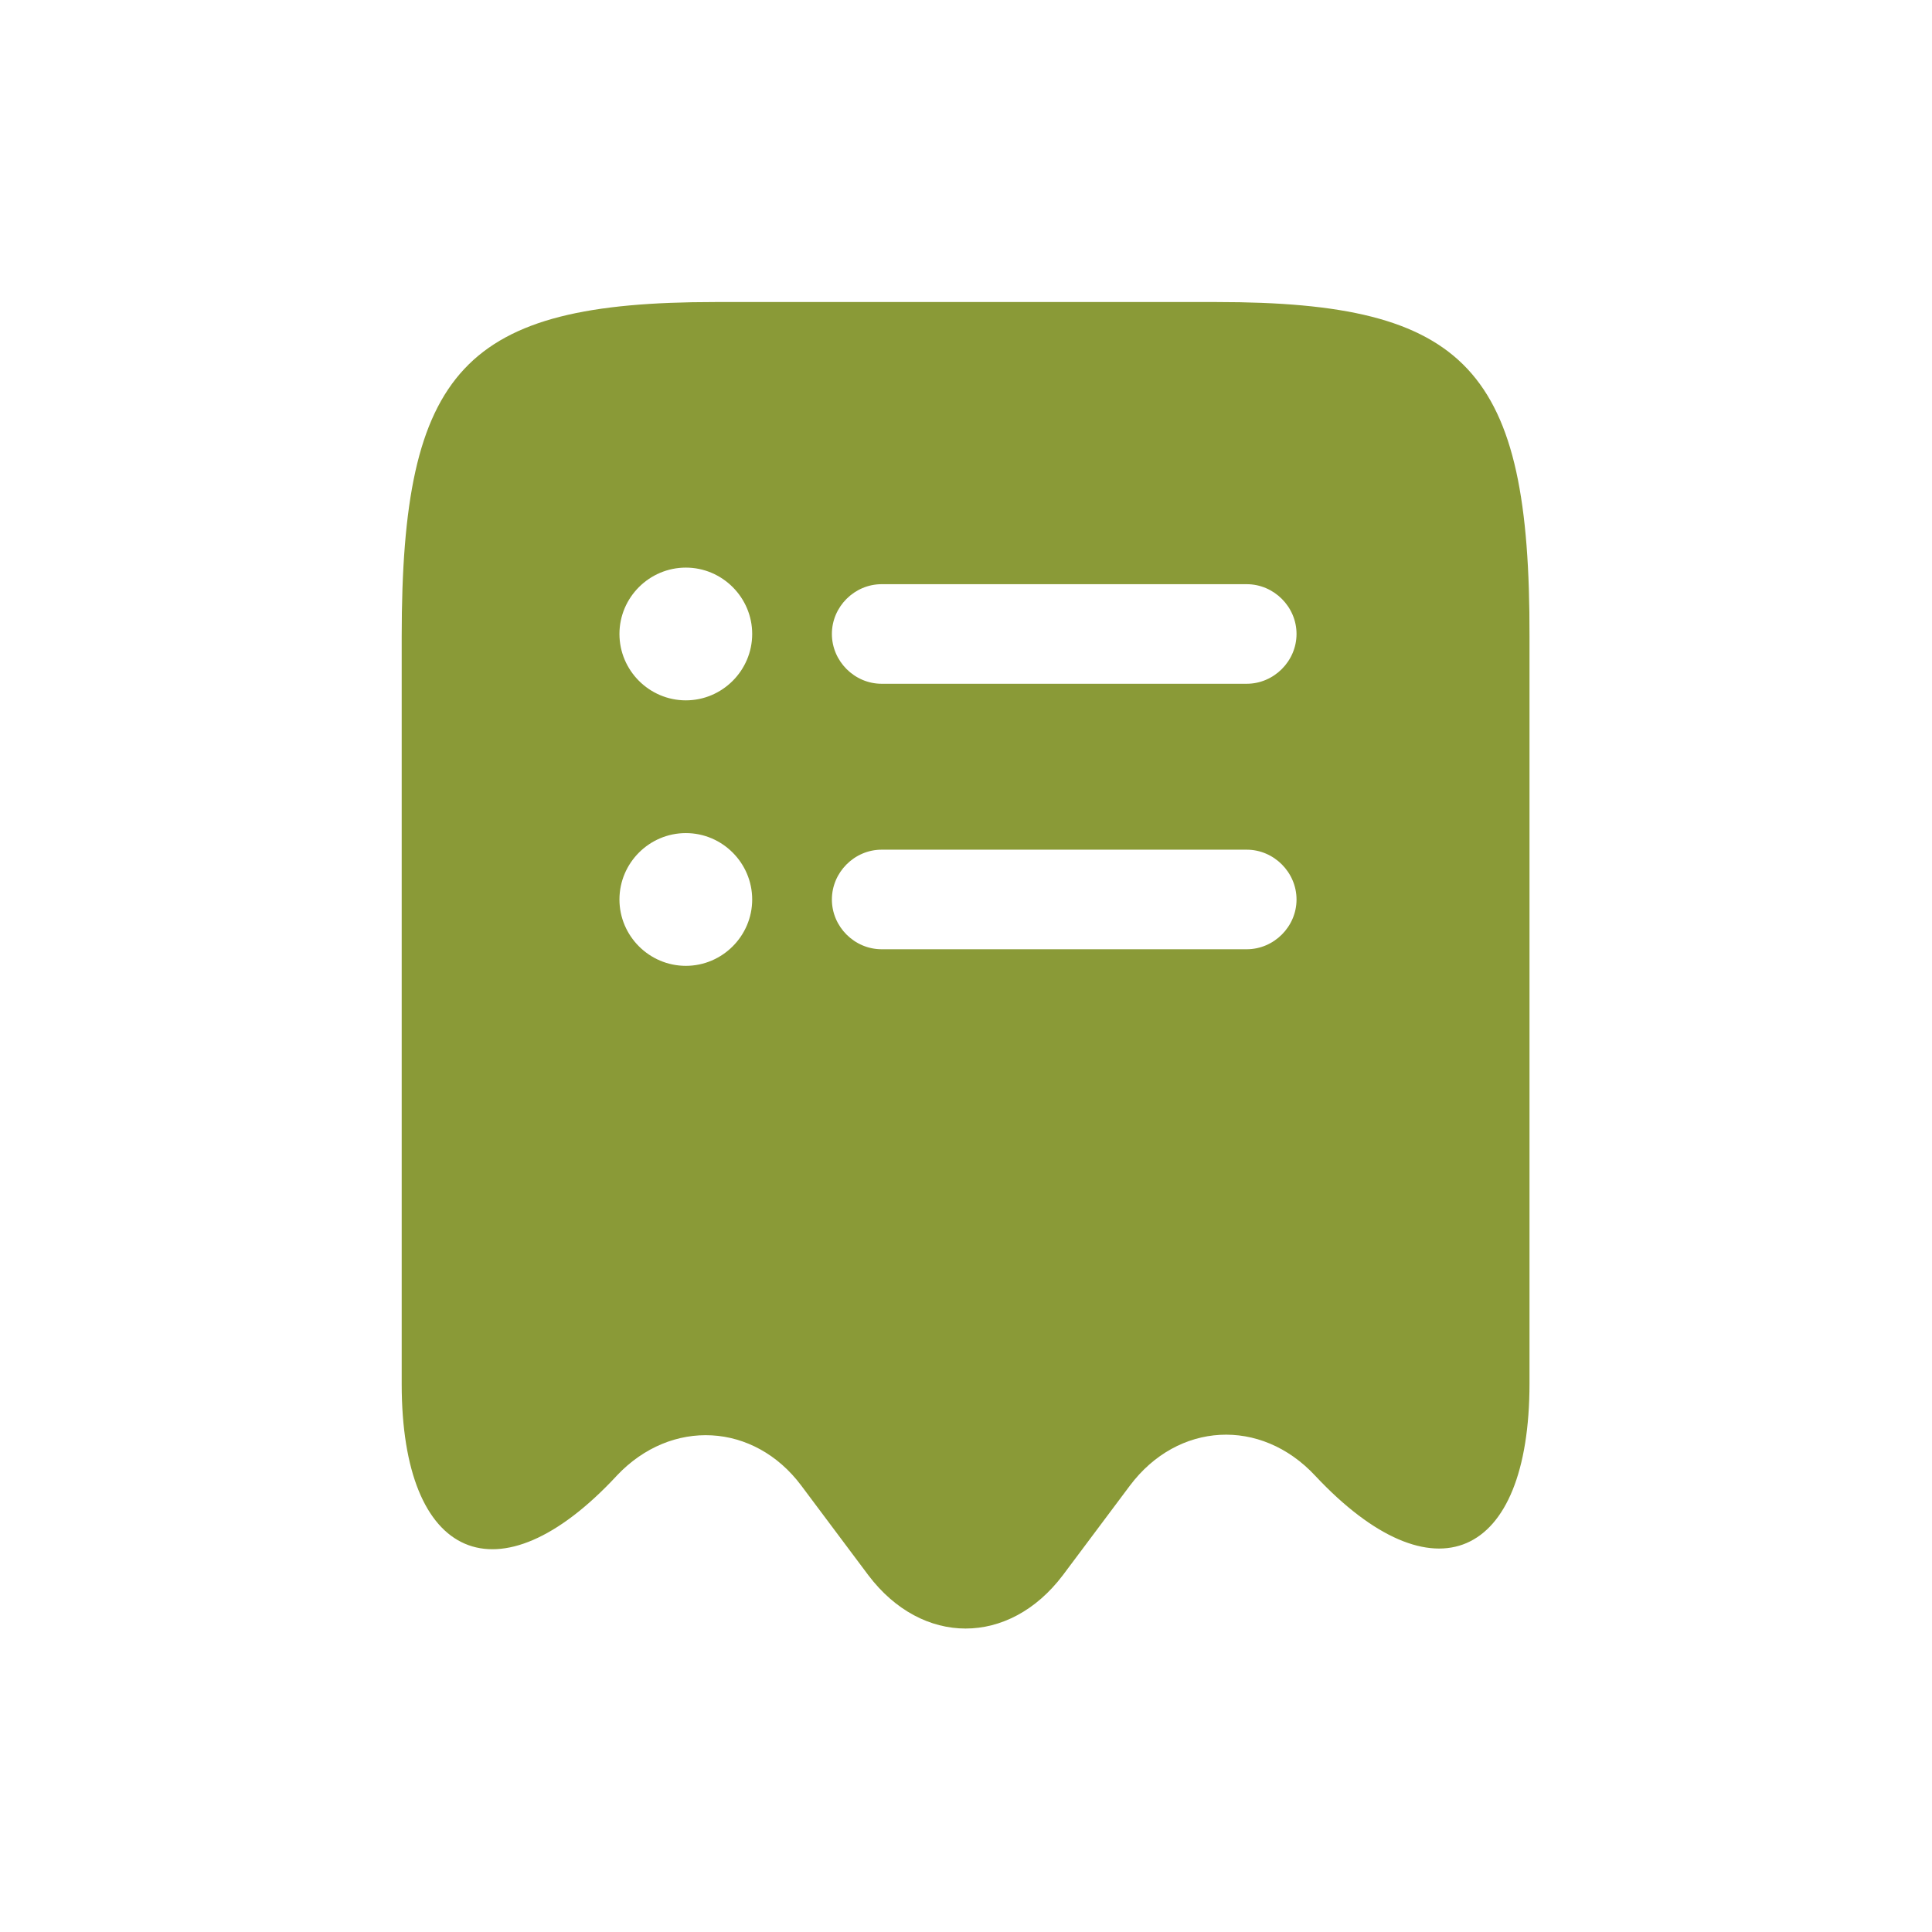 <svg width="24" height="24" viewBox="0 0 24 24" fill="none" xmlns="http://www.w3.org/2000/svg">
<path d="M15.116 3.752H8.882C5.765 3.752 4.99 4.585 4.99 7.908V17.193C4.99 19.387 6.194 19.906 7.654 18.34L7.662 18.331C8.338 17.614 9.369 17.672 9.954 18.455L10.787 19.568C11.455 20.451 12.535 20.451 13.203 19.568L14.036 18.455C14.63 17.663 15.661 17.606 16.337 18.331C17.804 19.898 19 19.378 19 17.185V7.908C19.008 4.585 18.233 3.752 15.116 3.752ZM8.52 11.998C8.066 11.998 7.695 11.627 7.695 11.174C7.695 10.72 8.066 10.349 8.52 10.349C8.973 10.349 9.344 10.72 9.344 11.174C9.344 11.627 8.973 11.998 8.52 11.998ZM8.52 8.7C8.066 8.7 7.695 8.329 7.695 7.875C7.695 7.422 8.066 7.051 8.52 7.051C8.973 7.051 9.344 7.422 9.344 7.875C9.344 8.329 8.973 8.7 8.52 8.7ZM15.487 11.792H10.952C10.614 11.792 10.334 11.512 10.334 11.174C10.334 10.836 10.614 10.555 10.952 10.555H15.487C15.825 10.555 16.106 10.836 16.106 11.174C16.106 11.512 15.825 11.792 15.487 11.792ZM15.487 8.494H10.952C10.614 8.494 10.334 8.213 10.334 7.875C10.334 7.537 10.614 7.257 10.952 7.257H15.487C15.825 7.257 16.106 7.537 16.106 7.875C16.106 8.213 15.825 8.494 15.487 8.494Z" fill="#8A9A37"/>
</svg>
